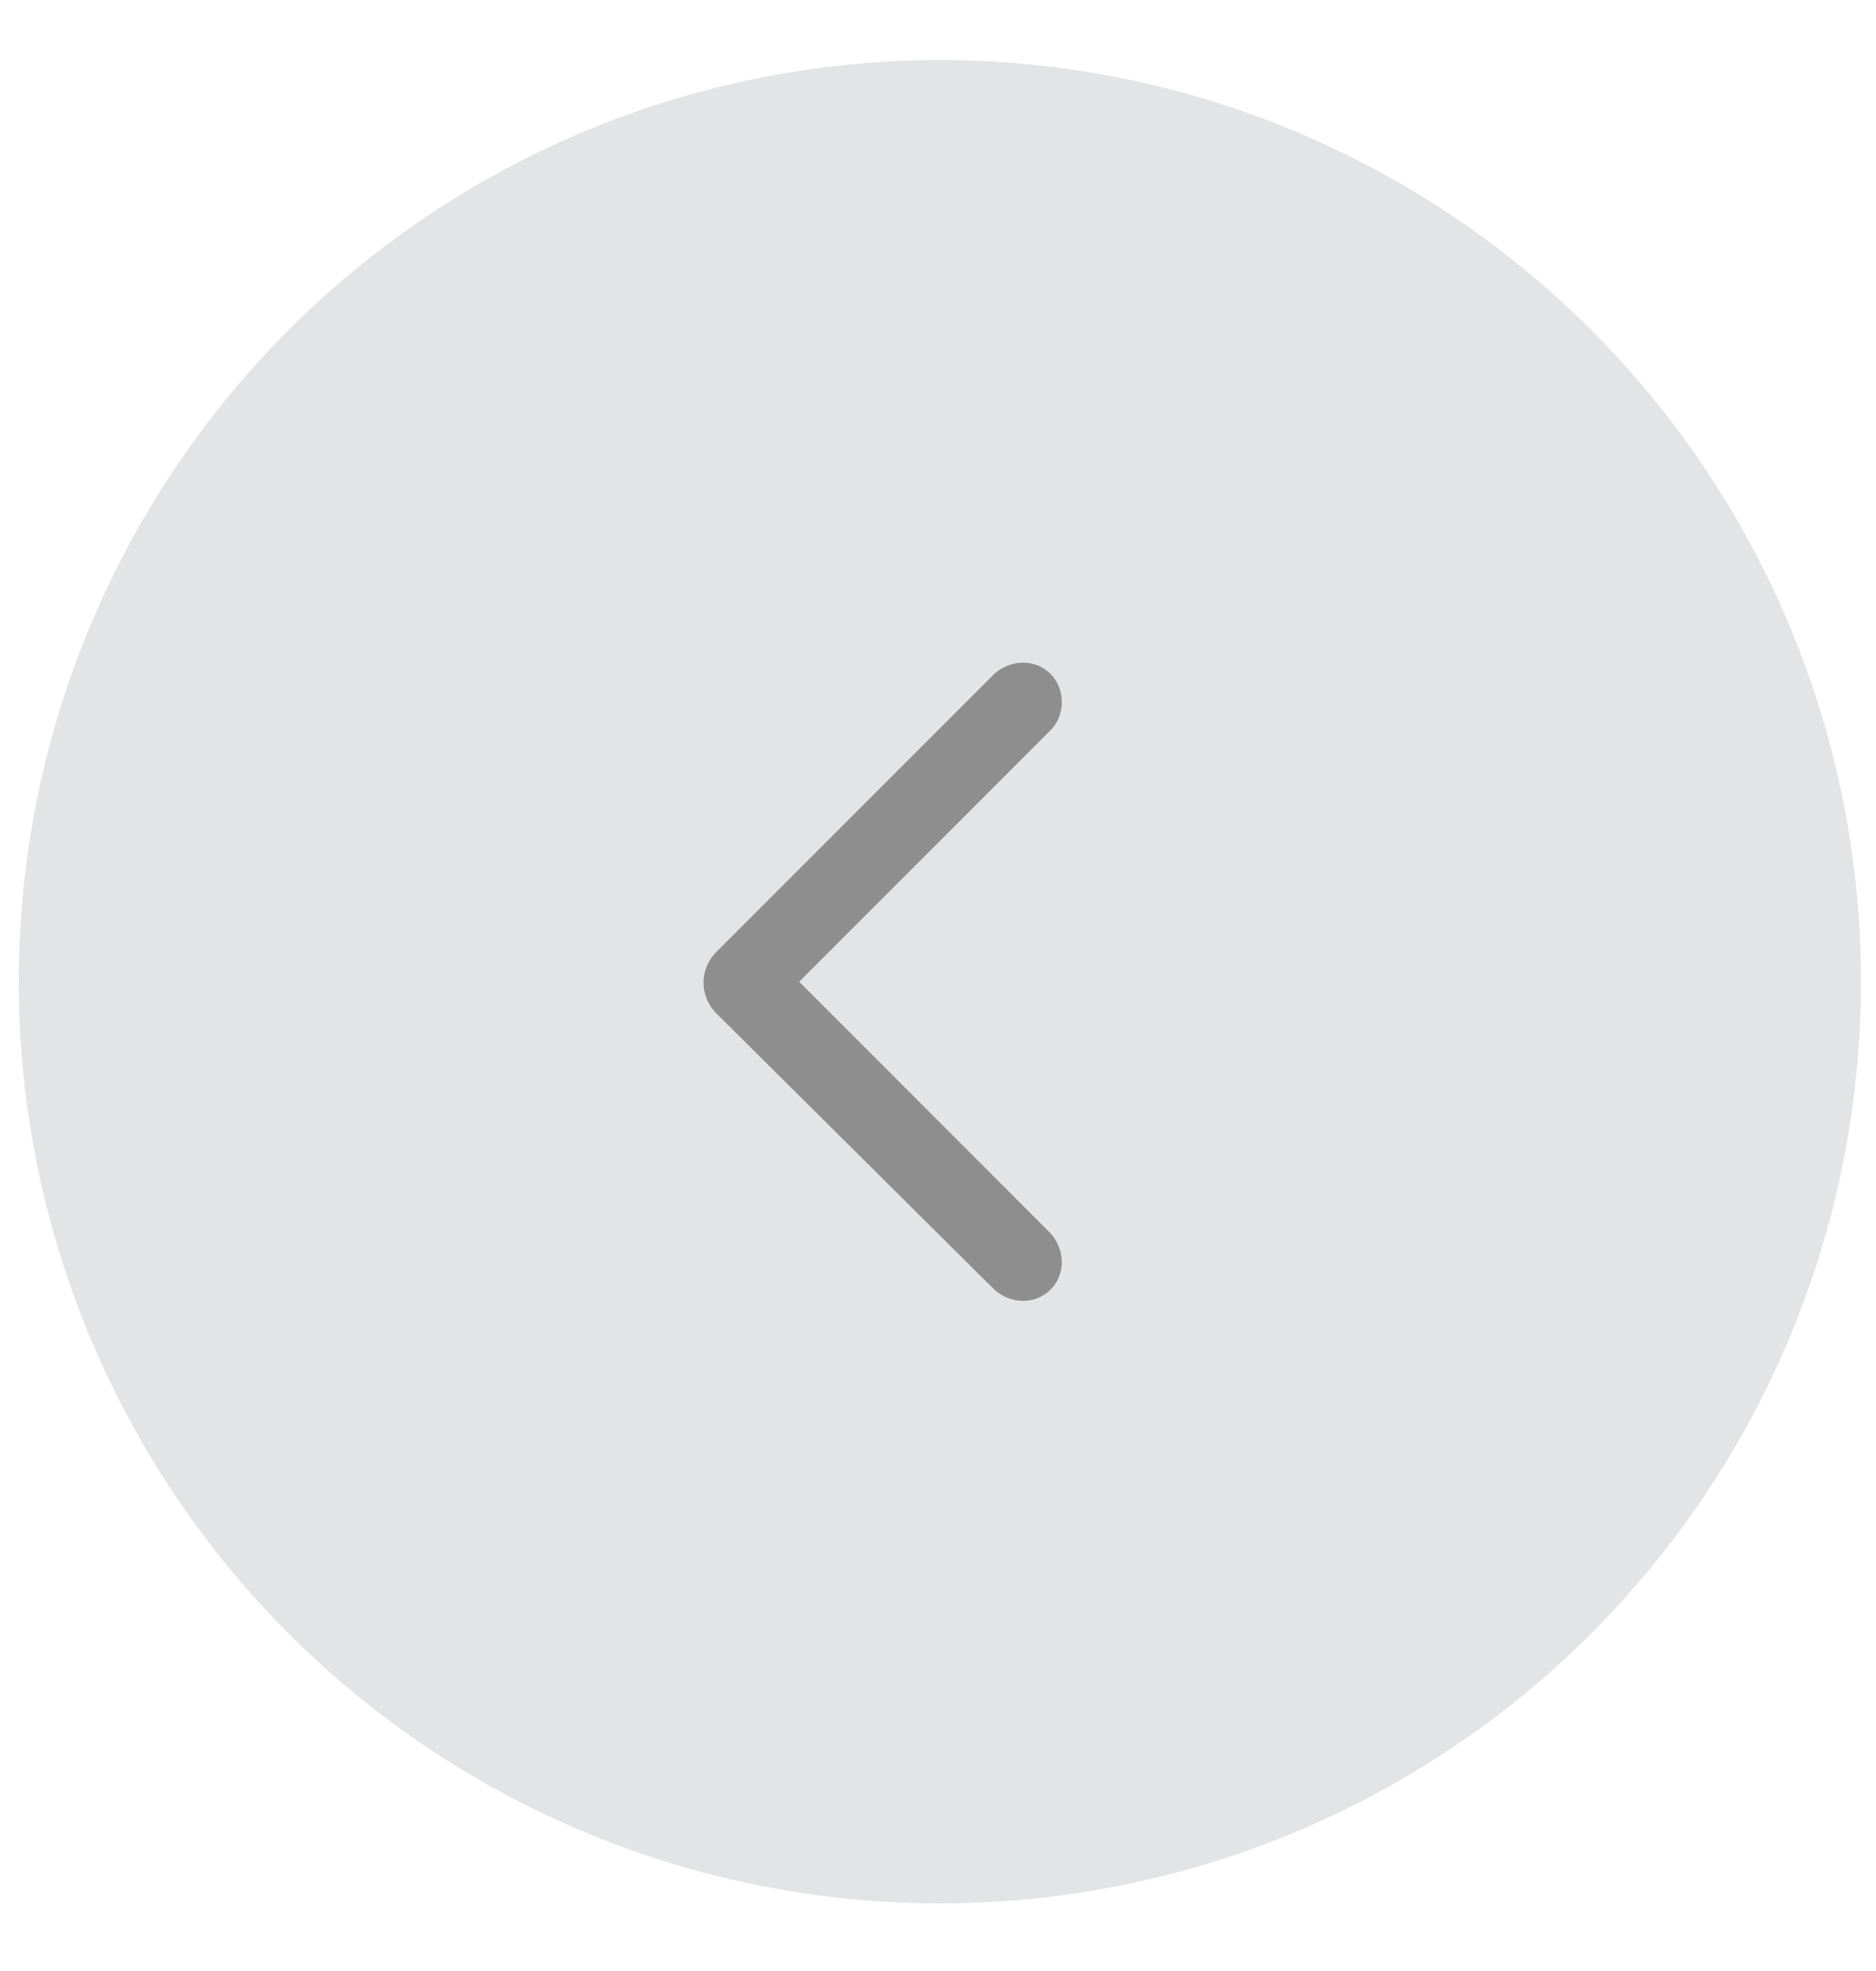 <?xml version="1.0" encoding="UTF-8"?> <svg xmlns="http://www.w3.org/2000/svg" xmlns:xlink="http://www.w3.org/1999/xlink" version="1.1" id="Layer_1" x="0px" y="0px" viewBox="0 0 100 105" style="enable-background:new 0 0 100 105;" xml:space="preserve"> <style type="text/css"> .st0{fill:#E3E4E5;} .st1{fill-rule:evenodd;clip-rule:evenodd;fill:#8E8E8E;} </style> <circle class="st0" cx="50.1" cy="52.3" r="49.1"></circle> <g> <path class="st1" d="M38.1,53.9L53,68.7c0.9,0.8,2.2,0.8,3,0c0.8-0.8,0.8-2.1,0-3L42.6,52.3L56,38.9c0.8-0.8,0.8-2.2,0-3 c-0.8-0.8-2.1-0.8-3,0L38.1,50.8C37.3,51.7,37.3,53,38.1,53.9z"></path> </g> </svg> 
